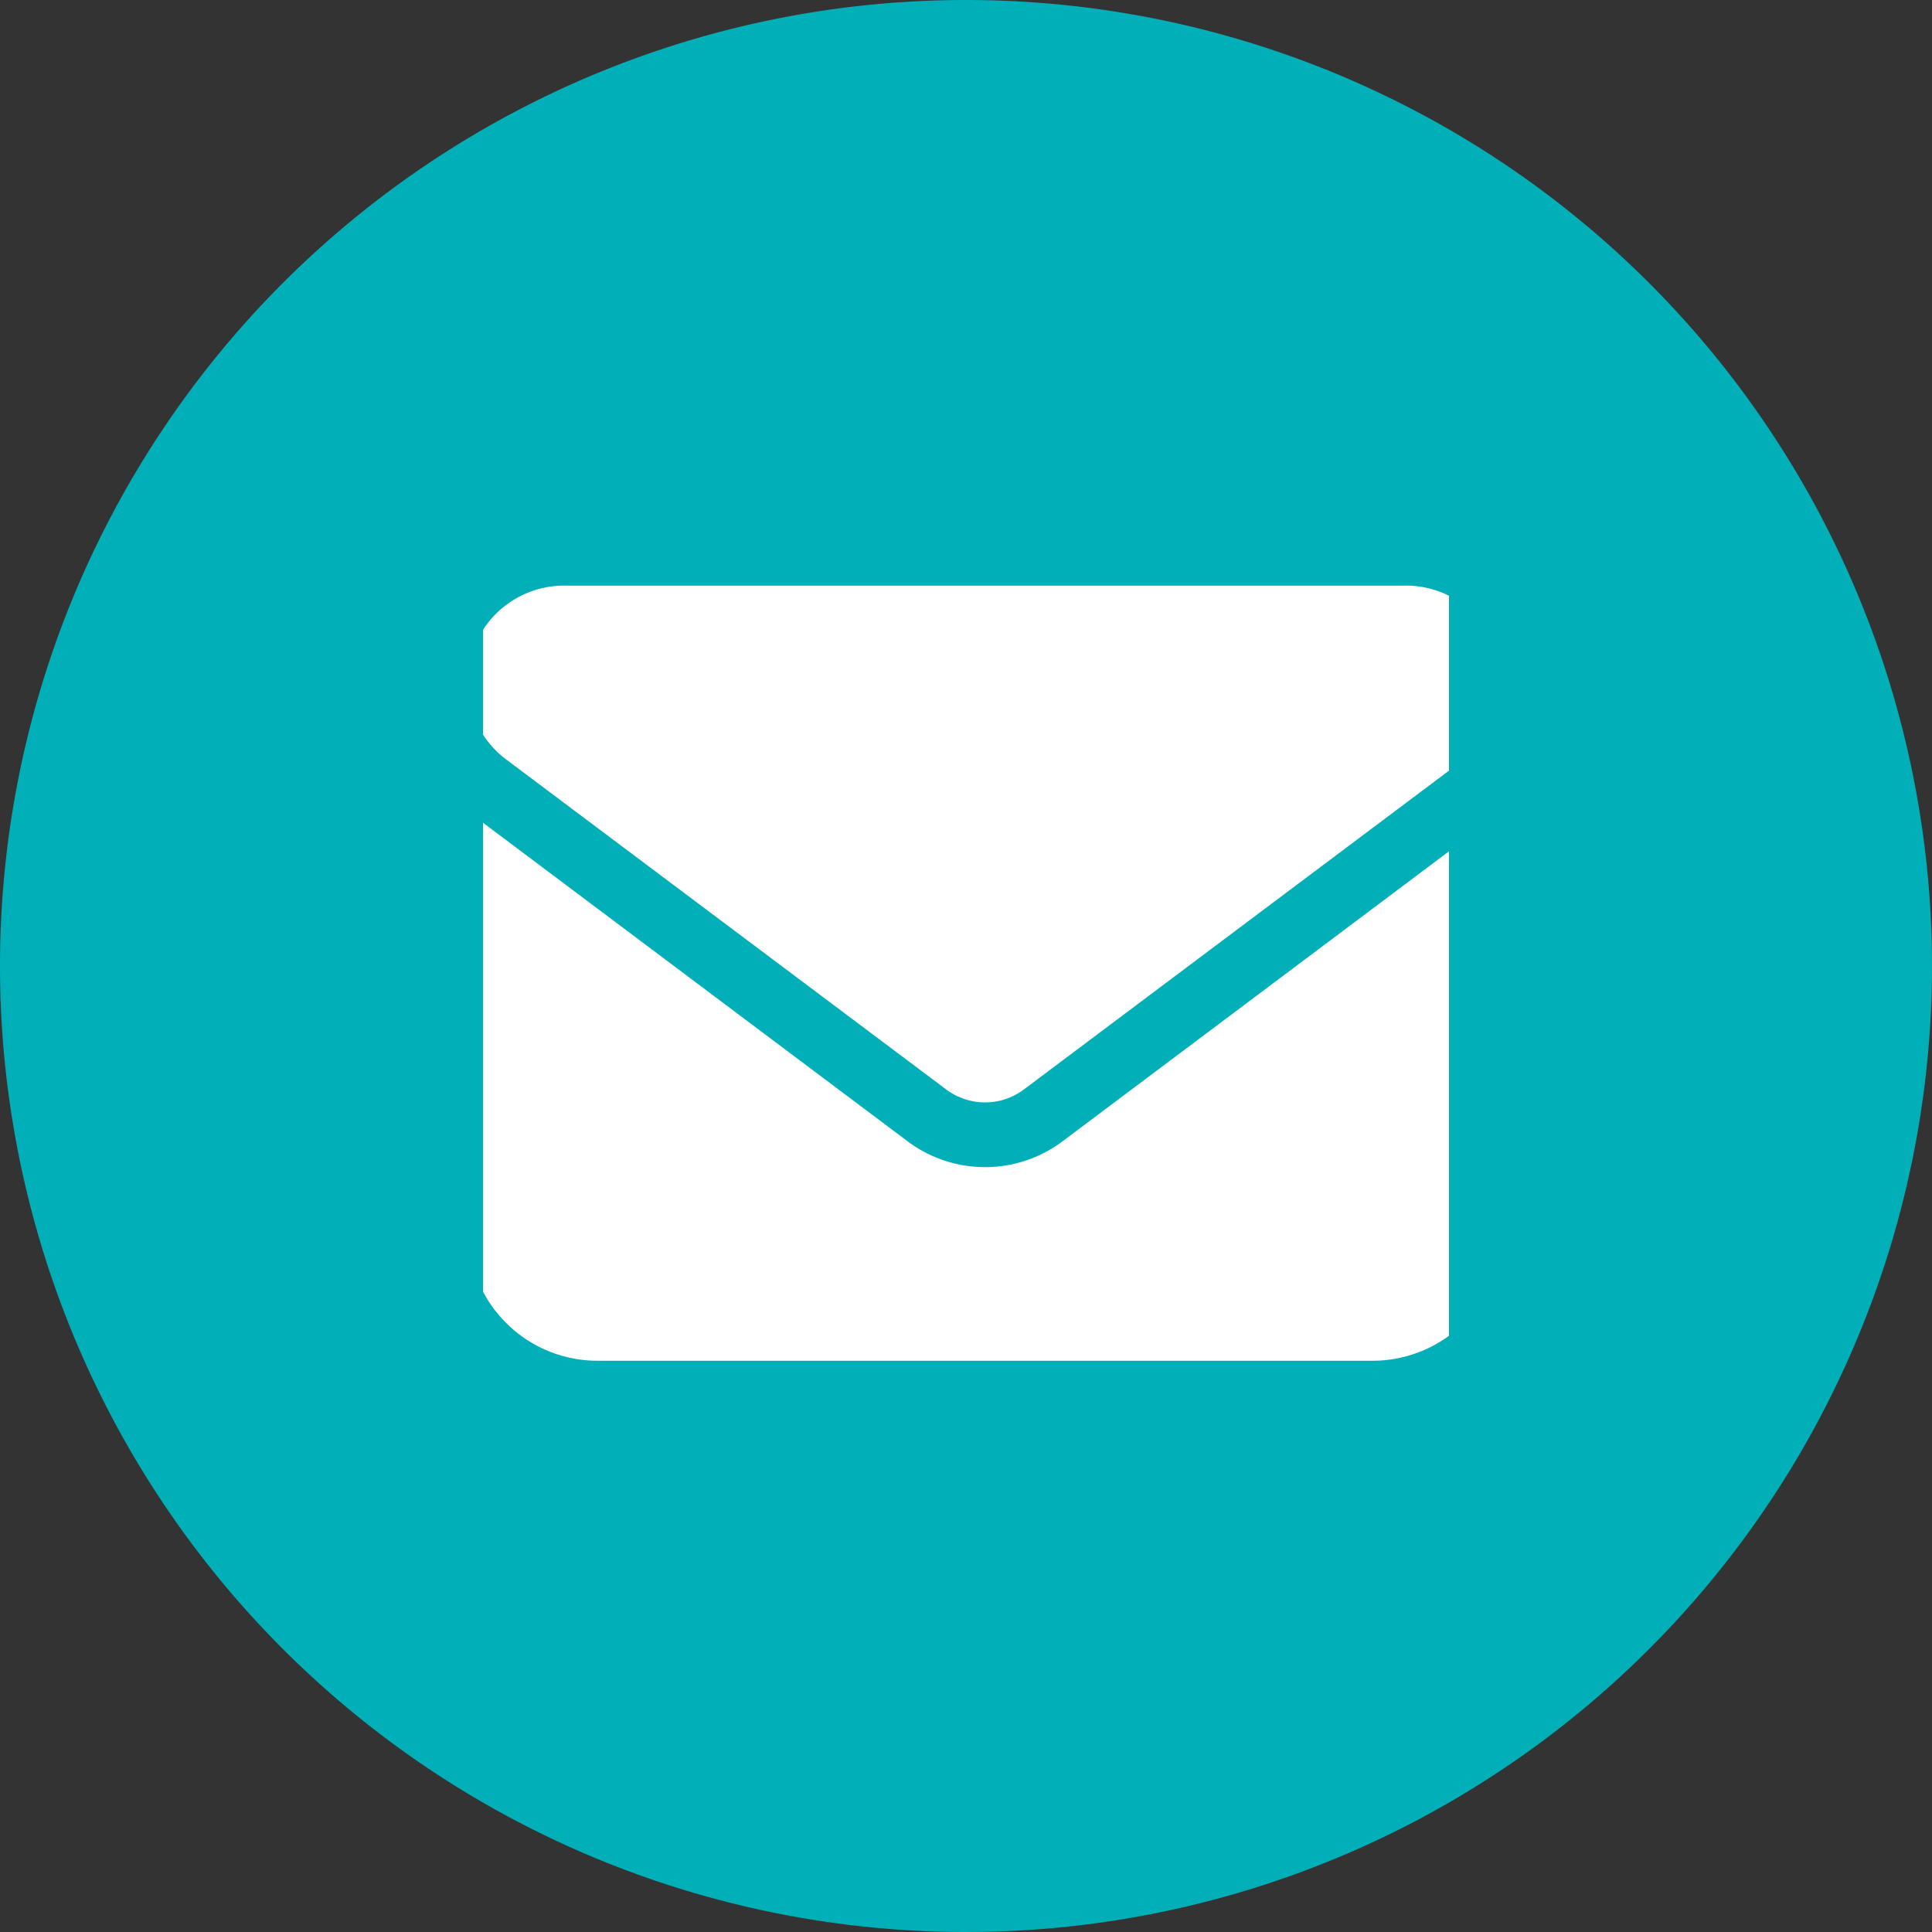 <svg xmlns="http://www.w3.org/2000/svg" xmlns:xlink="http://www.w3.org/1999/xlink" width="28" height="28" viewBox="0 0 28 28"><rect x="0" y="0" width="28" height="28" fill="#333333" stroke="none"/><defs><clipPath id="a"><rect width="14" height="16" transform="translate(0 -0.125)" fill="#fff"></rect></clipPath></defs><g transform="translate(-828 -6533)"><path d="M14,0A14,14,0,1,1,0,14,14,14,0,0,1,14,0Z" transform="translate(828 6533)" fill="#00afb8"></path><g transform="translate(835 6539.125)" clip-path="url(#a)"><path d="M1.4,7.125A1.4,1.4,0,0,0,.562,9.653l6.367,4.775a.939.939,0,0,0,1.124,0L14.42,9.653a1.4,1.4,0,0,0-.843-2.528H1.4ZM0,10.4v6.086a1.874,1.874,0,0,0,1.873,1.873H13.109a1.874,1.874,0,0,0,1.873-1.873V10.4L8.615,15.178a1.87,1.87,0,0,1-2.247,0Z" transform="translate(-0.215 -4.763)" fill="#fff"></path></g></g></svg>